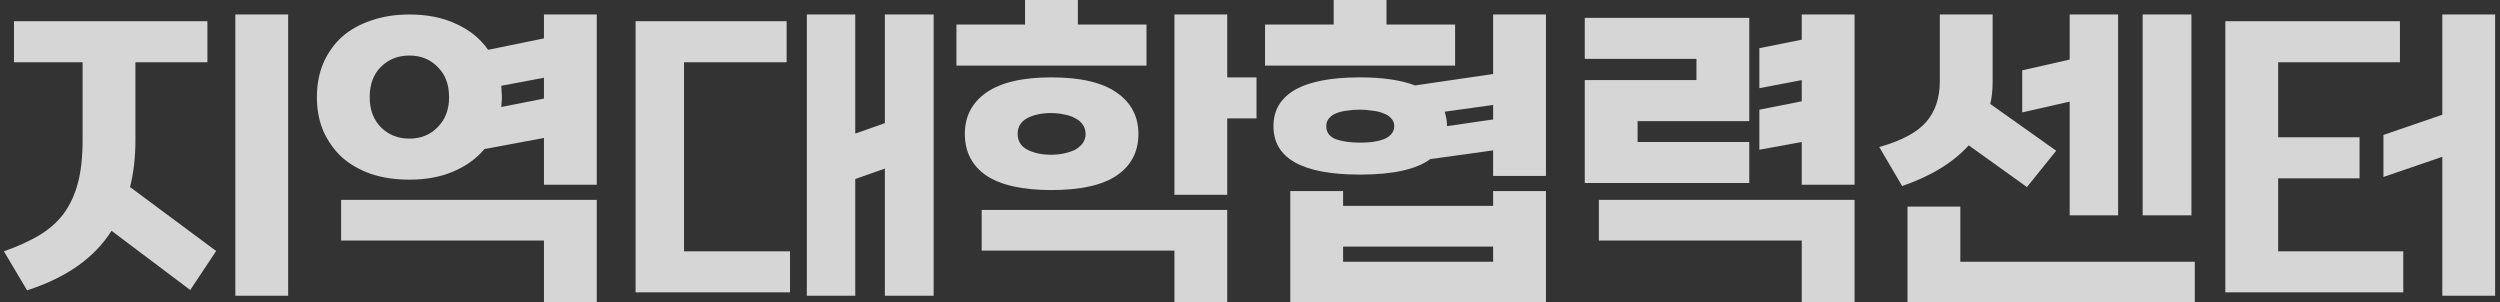 <svg width="248" height="30" viewBox="0 0 248 30" fill="none" xmlns="http://www.w3.org/2000/svg">
<rect x="0" y="0" width="248" height="30" fill="#333333" stroke="none"/>
<g opacity="0.8">
<path d="M238.073 2.105V6.176H225.993V13.618H234.068V17.689H225.993V24.93H238.406V29.002H220.753V2.105H238.073ZM247.516 29.335H242.277V15.553L236.438 17.555V13.384L242.277 11.382V1.438H247.516V29.335Z" fill="white"/>
<path d="M194.465 20.492V25.965H217.724V30.003H189.226V20.492H194.465ZM197.669 8.112C197.669 8.935 197.591 9.669 197.435 10.314L203.976 14.953L201.072 18.556L195.299 14.419C193.742 16.132 191.54 17.477 188.692 18.456L186.423 14.585C188.625 13.963 190.171 13.139 191.061 12.116C191.973 11.07 192.43 9.724 192.43 8.078V1.438H197.669V8.112ZM205.311 10.08L200.605 11.148V6.977L205.311 5.909V1.438H210.116V21.36H205.311V10.08ZM212.552 21.36V1.438H217.391V21.36H212.552Z" fill="white"/>
<path d="M157.209 5.842V1.771H173.528V12.016H162.449V14.085H173.528V18.156H157.209V7.945H168.288V5.842H157.209ZM178.733 30.003V23.862H158.611V19.825H183.973V30.003H178.733ZM183.973 1.438V18.323H178.733V14.085L174.529 14.852V10.881L178.733 10.047V7.945L174.529 8.746V4.775L178.733 3.94V1.438H183.973Z" fill="white"/>
<path d="M134.904 7.675C137.151 7.675 138.975 7.942 140.376 8.476L148.118 7.341V1.435H153.357V17.453H148.118V14.917L141.878 15.784C140.499 16.808 138.174 17.319 134.904 17.319C129.186 17.319 126.327 15.717 126.327 12.514C126.327 10.934 127.039 9.733 128.463 8.91C129.909 8.087 132.056 7.675 134.904 7.675ZM133.235 18.954V20.423H148.118V18.954H153.357V30H127.996V18.954H133.235ZM137.54 2.436H144.347V6.507H125.493V2.436H132.301V0H137.54V2.436ZM148.118 25.962V24.46H133.235V25.962H148.118ZM134.904 10.879C134.436 10.879 134.003 10.912 133.602 10.979C133.202 11.023 132.846 11.112 132.534 11.246C132.245 11.357 132.012 11.524 131.834 11.746C131.656 11.947 131.567 12.202 131.567 12.514C131.567 13.137 131.889 13.571 132.534 13.815C133.179 14.038 133.969 14.149 134.904 14.149C135.349 14.149 135.771 14.127 136.172 14.082C136.594 14.016 136.961 13.927 137.273 13.815C137.584 13.682 137.829 13.515 138.007 13.315C138.207 13.092 138.307 12.825 138.307 12.514C138.307 12.202 138.207 11.947 138.007 11.746C137.829 11.524 137.573 11.357 137.24 11.246C136.928 11.112 136.561 11.023 136.138 10.979C135.738 10.912 135.326 10.879 134.904 10.879ZM143.313 11.079C143.38 11.301 143.435 11.535 143.48 11.78C143.524 12.002 143.547 12.247 143.547 12.514L148.118 11.847V10.412L143.313 11.079Z" fill="white"/>
<path d="M104.289 7.675C107.181 7.675 109.339 8.176 110.762 9.177C112.209 10.178 112.932 11.546 112.932 13.281C112.932 15.061 112.209 16.441 110.762 17.419C109.339 18.376 107.181 18.854 104.289 18.854C101.441 18.854 99.294 18.376 97.848 17.419C96.424 16.441 95.712 15.061 95.712 13.281C95.712 11.546 96.424 10.178 97.848 9.177C99.294 8.176 101.441 7.675 104.289 7.675ZM116.502 30V24.861H97.381V20.823H121.741V30H116.502ZM121.741 11.746V19.322H116.502V1.435H121.741V7.675H124.645V11.746H121.741ZM106.925 2.436H113.732V6.507H94.878V2.436H101.686V0H106.925V2.436ZM104.289 11.213C103.354 11.213 102.564 11.379 101.919 11.713C101.274 12.047 100.952 12.569 100.952 13.281C100.952 13.993 101.274 14.516 101.919 14.85C102.564 15.184 103.354 15.35 104.289 15.35C104.734 15.35 105.156 15.306 105.557 15.217C105.979 15.128 106.346 15.006 106.658 14.85C106.969 14.672 107.214 14.46 107.392 14.216C107.592 13.949 107.692 13.637 107.692 13.281C107.692 12.925 107.592 12.614 107.392 12.347C107.214 12.08 106.958 11.869 106.625 11.713C106.313 11.535 105.946 11.413 105.523 11.346C105.123 11.257 104.711 11.213 104.289 11.213Z" fill="white"/>
<path d="M80.036 29.335V1.438H84.842V13.251L87.778 12.216V1.438H92.617V29.335H87.778V16.721L84.842 17.756V29.335H80.036ZM78.034 2.105V6.176H67.856V24.93H78.368V29.002H63.051V2.105H78.034Z" fill="white"/>
<path d="M59.199 1.438V18.323H53.96V13.684L48.053 14.786C47.252 15.742 46.218 16.488 44.95 17.021C43.704 17.555 42.258 17.822 40.611 17.822C39.21 17.822 37.942 17.633 36.807 17.255C35.673 16.855 34.705 16.299 33.904 15.587C33.125 14.852 32.514 13.985 32.069 12.984C31.646 11.983 31.435 10.87 31.435 9.647C31.435 8.401 31.646 7.277 32.069 6.276C32.514 5.253 33.125 4.385 33.904 3.673C34.705 2.961 35.673 2.416 36.807 2.038C37.942 1.638 39.21 1.438 40.611 1.438C42.391 1.438 43.937 1.749 45.25 2.372C46.585 2.973 47.642 3.829 48.42 4.941L53.96 3.807V1.438H59.199ZM53.96 30.003V23.862H33.837V19.825H59.199V30.003H53.96ZM40.611 13.751C41.746 13.751 42.68 13.373 43.415 12.617C44.171 11.86 44.549 10.87 44.549 9.647C44.549 8.379 44.171 7.377 43.415 6.643C42.68 5.887 41.746 5.509 40.611 5.509C39.477 5.509 38.531 5.887 37.775 6.643C37.041 7.377 36.674 8.379 36.674 9.647C36.674 10.87 37.041 11.86 37.775 12.617C38.531 13.373 39.477 13.751 40.611 13.751ZM49.788 9.647C49.788 9.825 49.777 9.991 49.755 10.147C49.755 10.303 49.744 10.459 49.722 10.614L53.96 9.78V7.711L49.722 8.512C49.744 8.69 49.755 8.879 49.755 9.079C49.777 9.28 49.788 9.469 49.788 9.647Z" fill="white"/>
<path d="M20.575 2.105V6.176H13.434V13.918C13.434 15.609 13.256 17.155 12.9 18.556L21.442 24.897L18.873 28.768L11.064 22.895C10.219 24.23 9.107 25.386 7.727 26.365C6.348 27.344 4.668 28.156 2.688 28.801L0.386 24.93C1.721 24.463 2.877 23.94 3.856 23.362C4.835 22.783 5.647 22.072 6.292 21.226C6.937 20.358 7.416 19.335 7.727 18.156C8.039 16.977 8.194 15.553 8.194 13.885V6.176H1.387V2.105H20.575ZM28.584 29.335H23.345V1.438H28.584V29.335Z" fill="white"/>
</g>
</svg>
